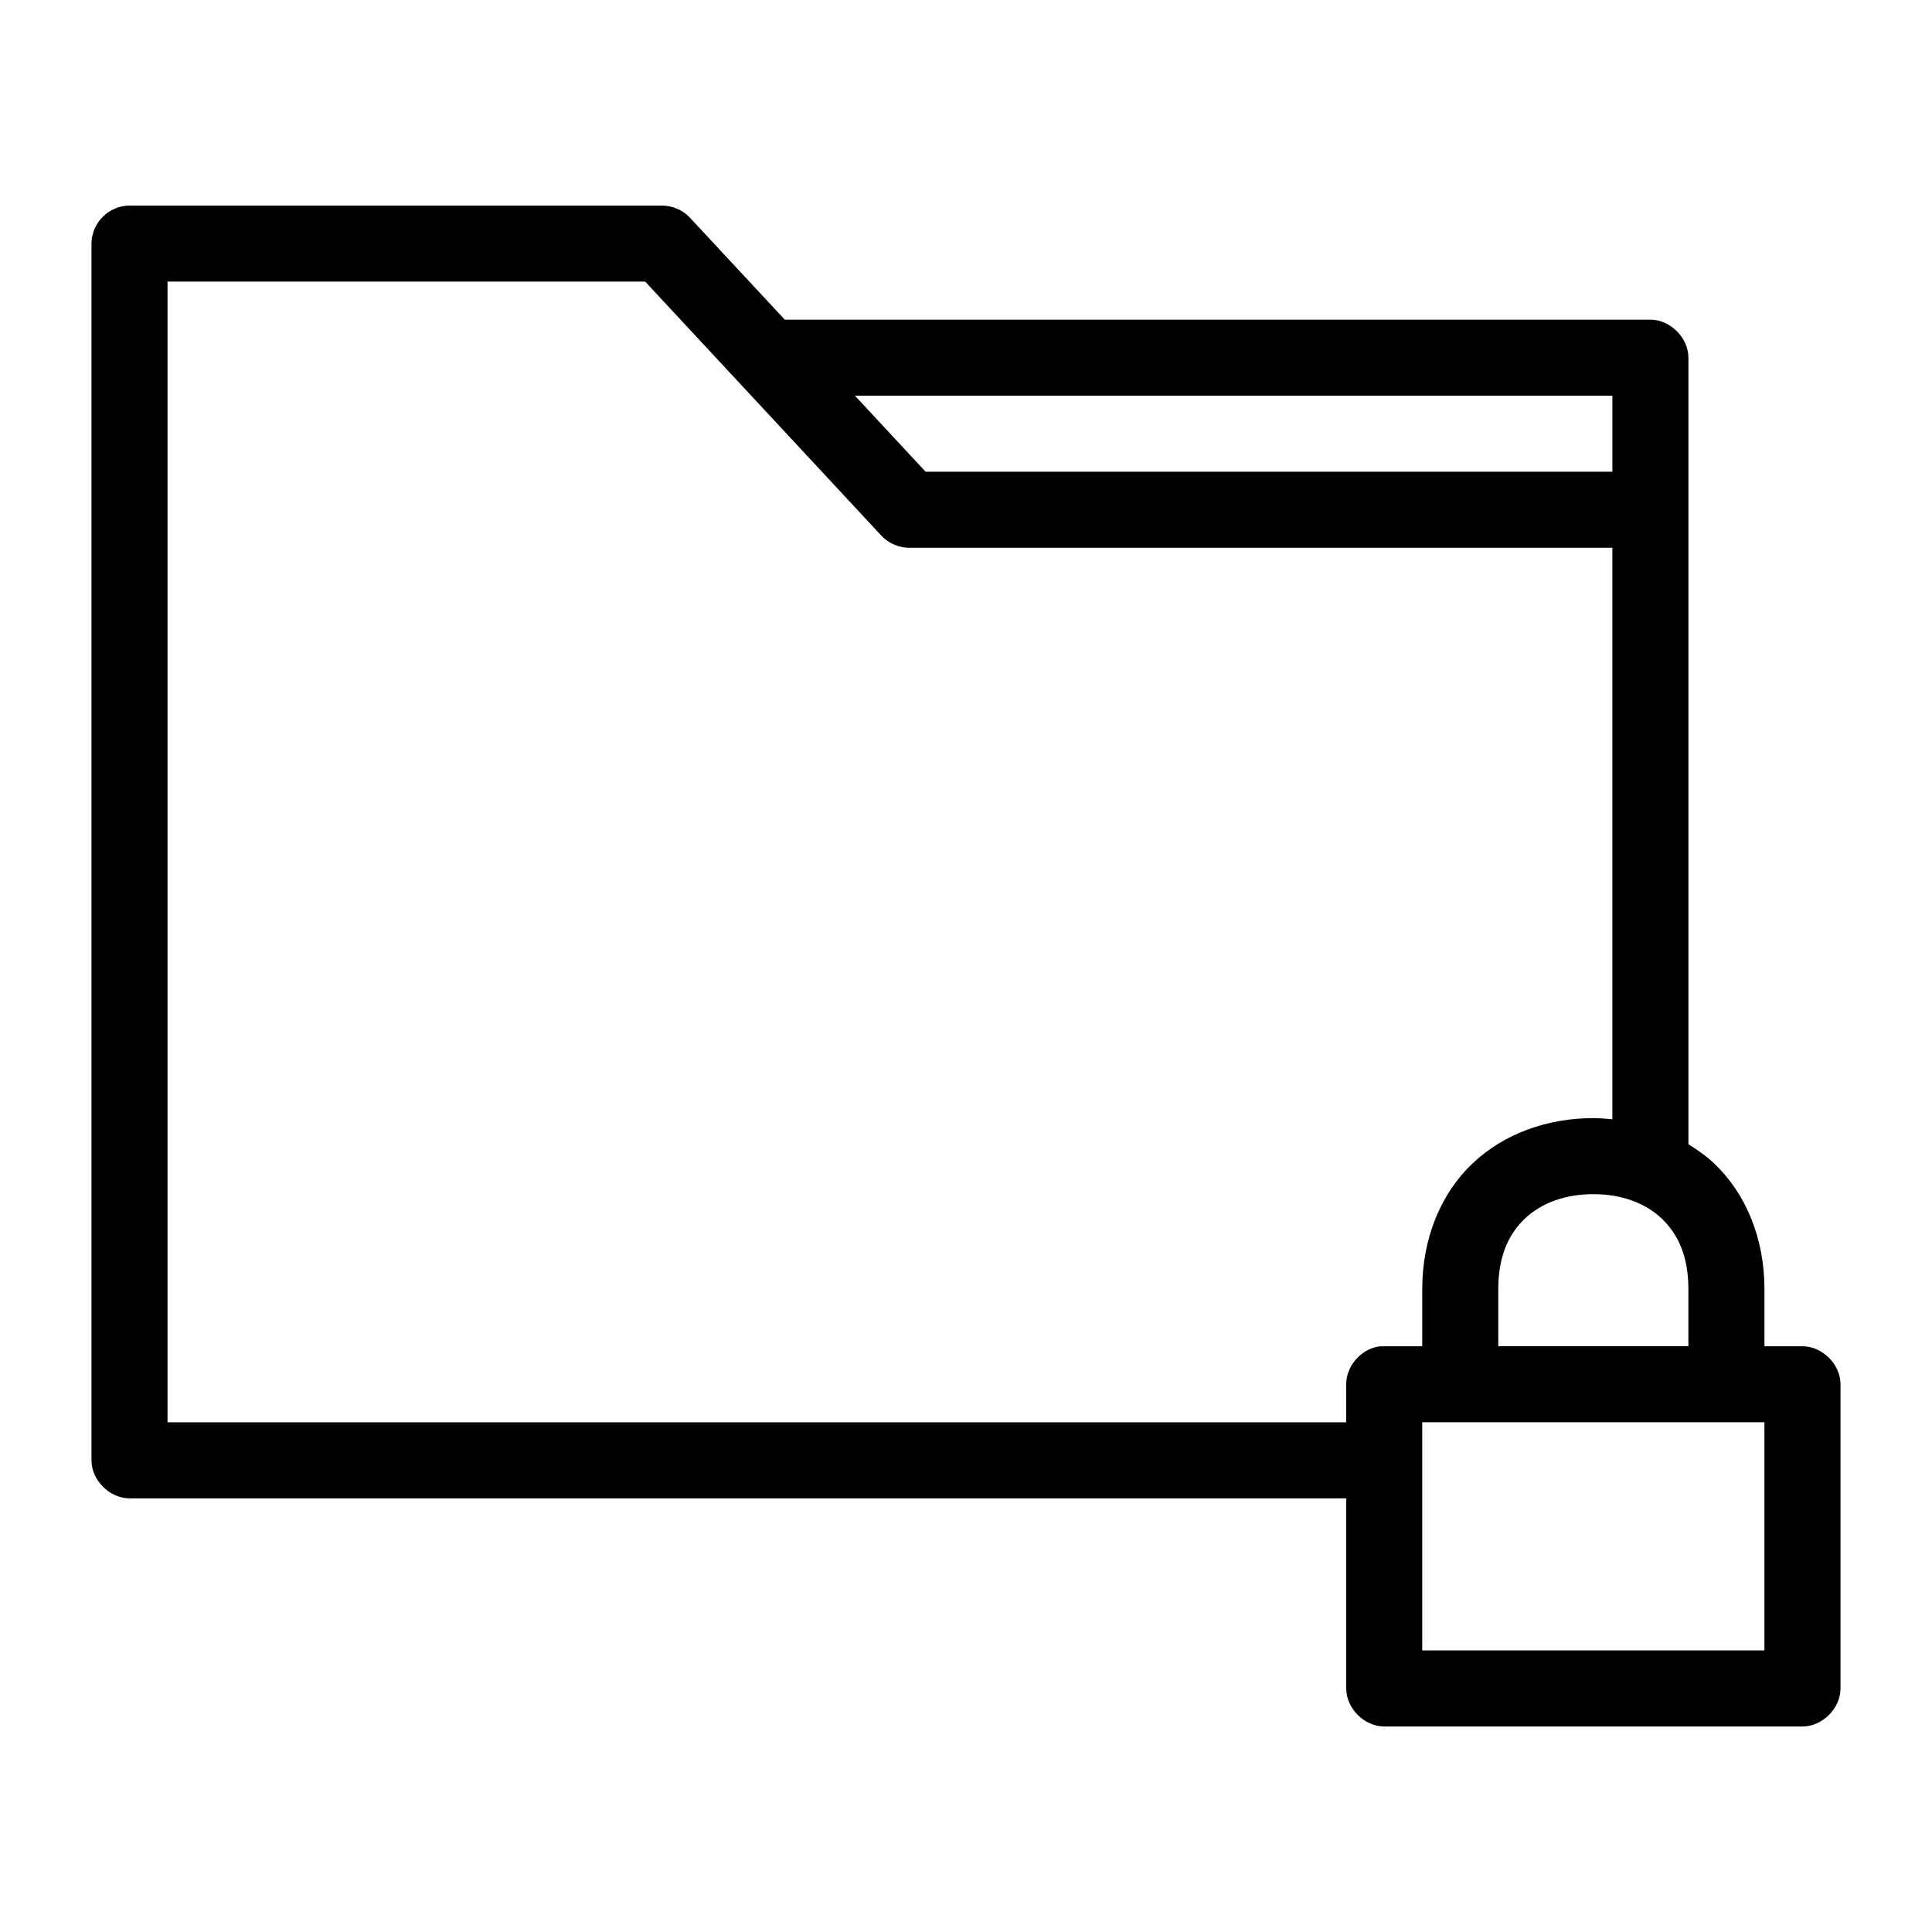 <?xml version="1.0" encoding="UTF-8"?>
<!-- Uploaded to: ICON Repo, www.iconrepo.com, Generator: ICON Repo Mixer Tools -->
<svg fill="#000000" width="800px" height="800px" version="1.1" viewBox="144 144 512 512" xmlns="http://www.w3.org/2000/svg">
 <path d="m178.32 198.48c-5.453 0.02-10.031 4.496-10.078 10.078v322.44c0 5.277 4.801 10.074 10.078 10.078h322.44v50.383c0 5.277 4.801 10.074 10.078 10.078h110.84c5.277 0 10.074-4.801 10.078-10.078v-80.609c0-5.277-4.801-10.074-10.078-10.078h-10.078v-15.113c0-13.531-4.945-25.402-13.383-33.379-2.055-1.941-4.383-3.566-6.769-5.039v-208.45c0-5.277-4.801-10.074-10.078-10.078h-229.39l-25.191-27.078c-1.895-2.004-4.644-3.172-7.398-3.148h-141.07zm10.078 20.152h126.58l62.504 67.227c1.867 2.059 4.621 3.289 7.398 3.305h186.41v151.46c-1.691-0.16-3.32-0.312-5.039-0.312-11.992 0-23.523 3.988-31.961 11.965-8.438 7.977-13.383 19.848-13.383 33.379v15.113h-11.02c-4.953 0.469-9.152 5.102-9.133 10.078v10.078h-312.36v-302.29zm182.16 30.23h200.74v20.152h-182l-18.734-20.152zm195.69 211.6c7.543 0 13.793 2.379 18.105 6.457 4.312 4.078 7.086 9.938 7.086 18.734v15.113h-50.383v-15.113c0-8.797 2.773-14.66 7.086-18.734 4.312-4.074 10.562-6.457 18.105-6.457zm-45.344 60.457h90.688v60.457h-90.688z"/>
</svg>